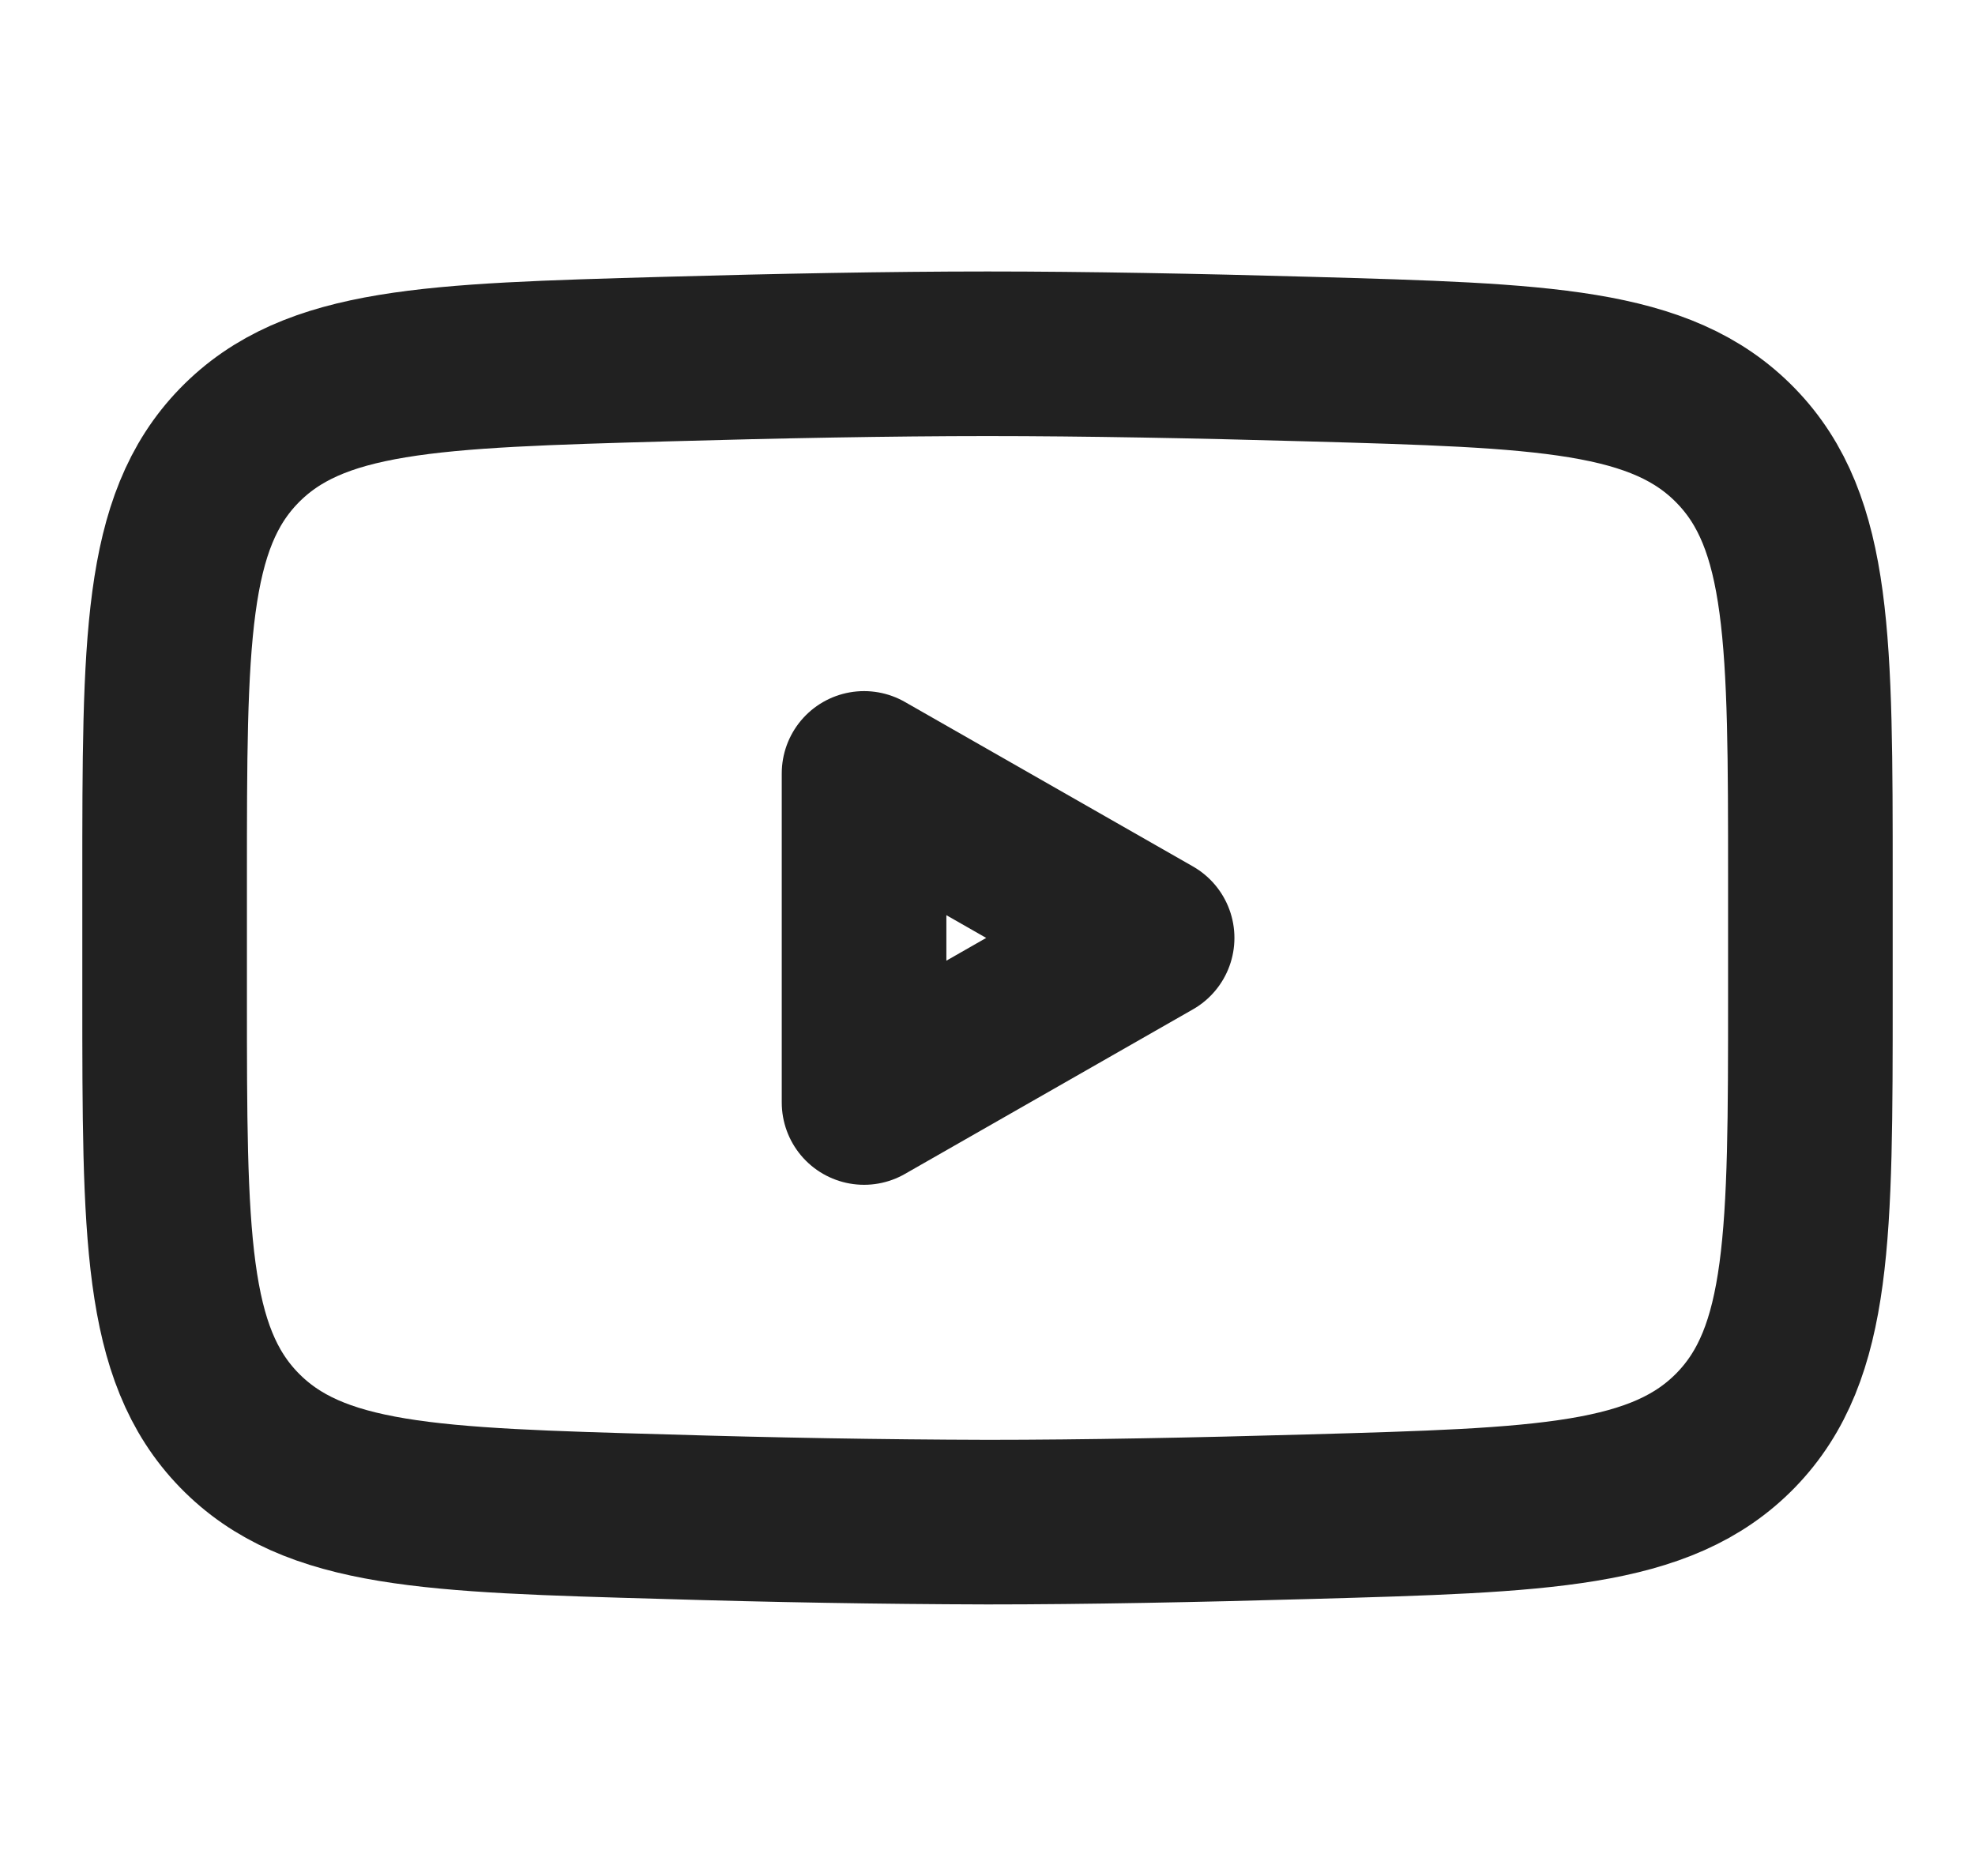<svg width="20" height="19" viewBox="0 0 20 19" fill="none" xmlns="http://www.w3.org/2000/svg">
<path d="M11.667 9.499L8.75 11.166V7.833L11.667 9.499Z" stroke="#212121" stroke-width="1.667" stroke-linecap="round" stroke-linejoin="round"/>
<path d="M1.667 10.088V8.909C1.667 6.497 1.667 5.29 2.421 4.514C3.176 3.738 4.364 3.704 6.74 3.637C7.865 3.605 9.015 3.583 10 3.583C10.984 3.583 12.134 3.605 13.26 3.637C15.636 3.704 16.824 3.738 17.578 4.514C18.333 5.29 18.333 6.498 18.333 8.909V10.088C18.333 12.502 18.333 13.707 17.579 14.484C16.824 15.26 15.636 15.294 13.26 15.361C12.135 15.393 10.985 15.416 10 15.416C8.913 15.413 7.826 15.394 6.74 15.361C4.364 15.294 3.176 15.261 2.421 14.484C1.667 13.707 1.667 12.501 1.667 10.089V10.088Z" stroke="#212121" stroke-width="1.667"/>
</svg>
